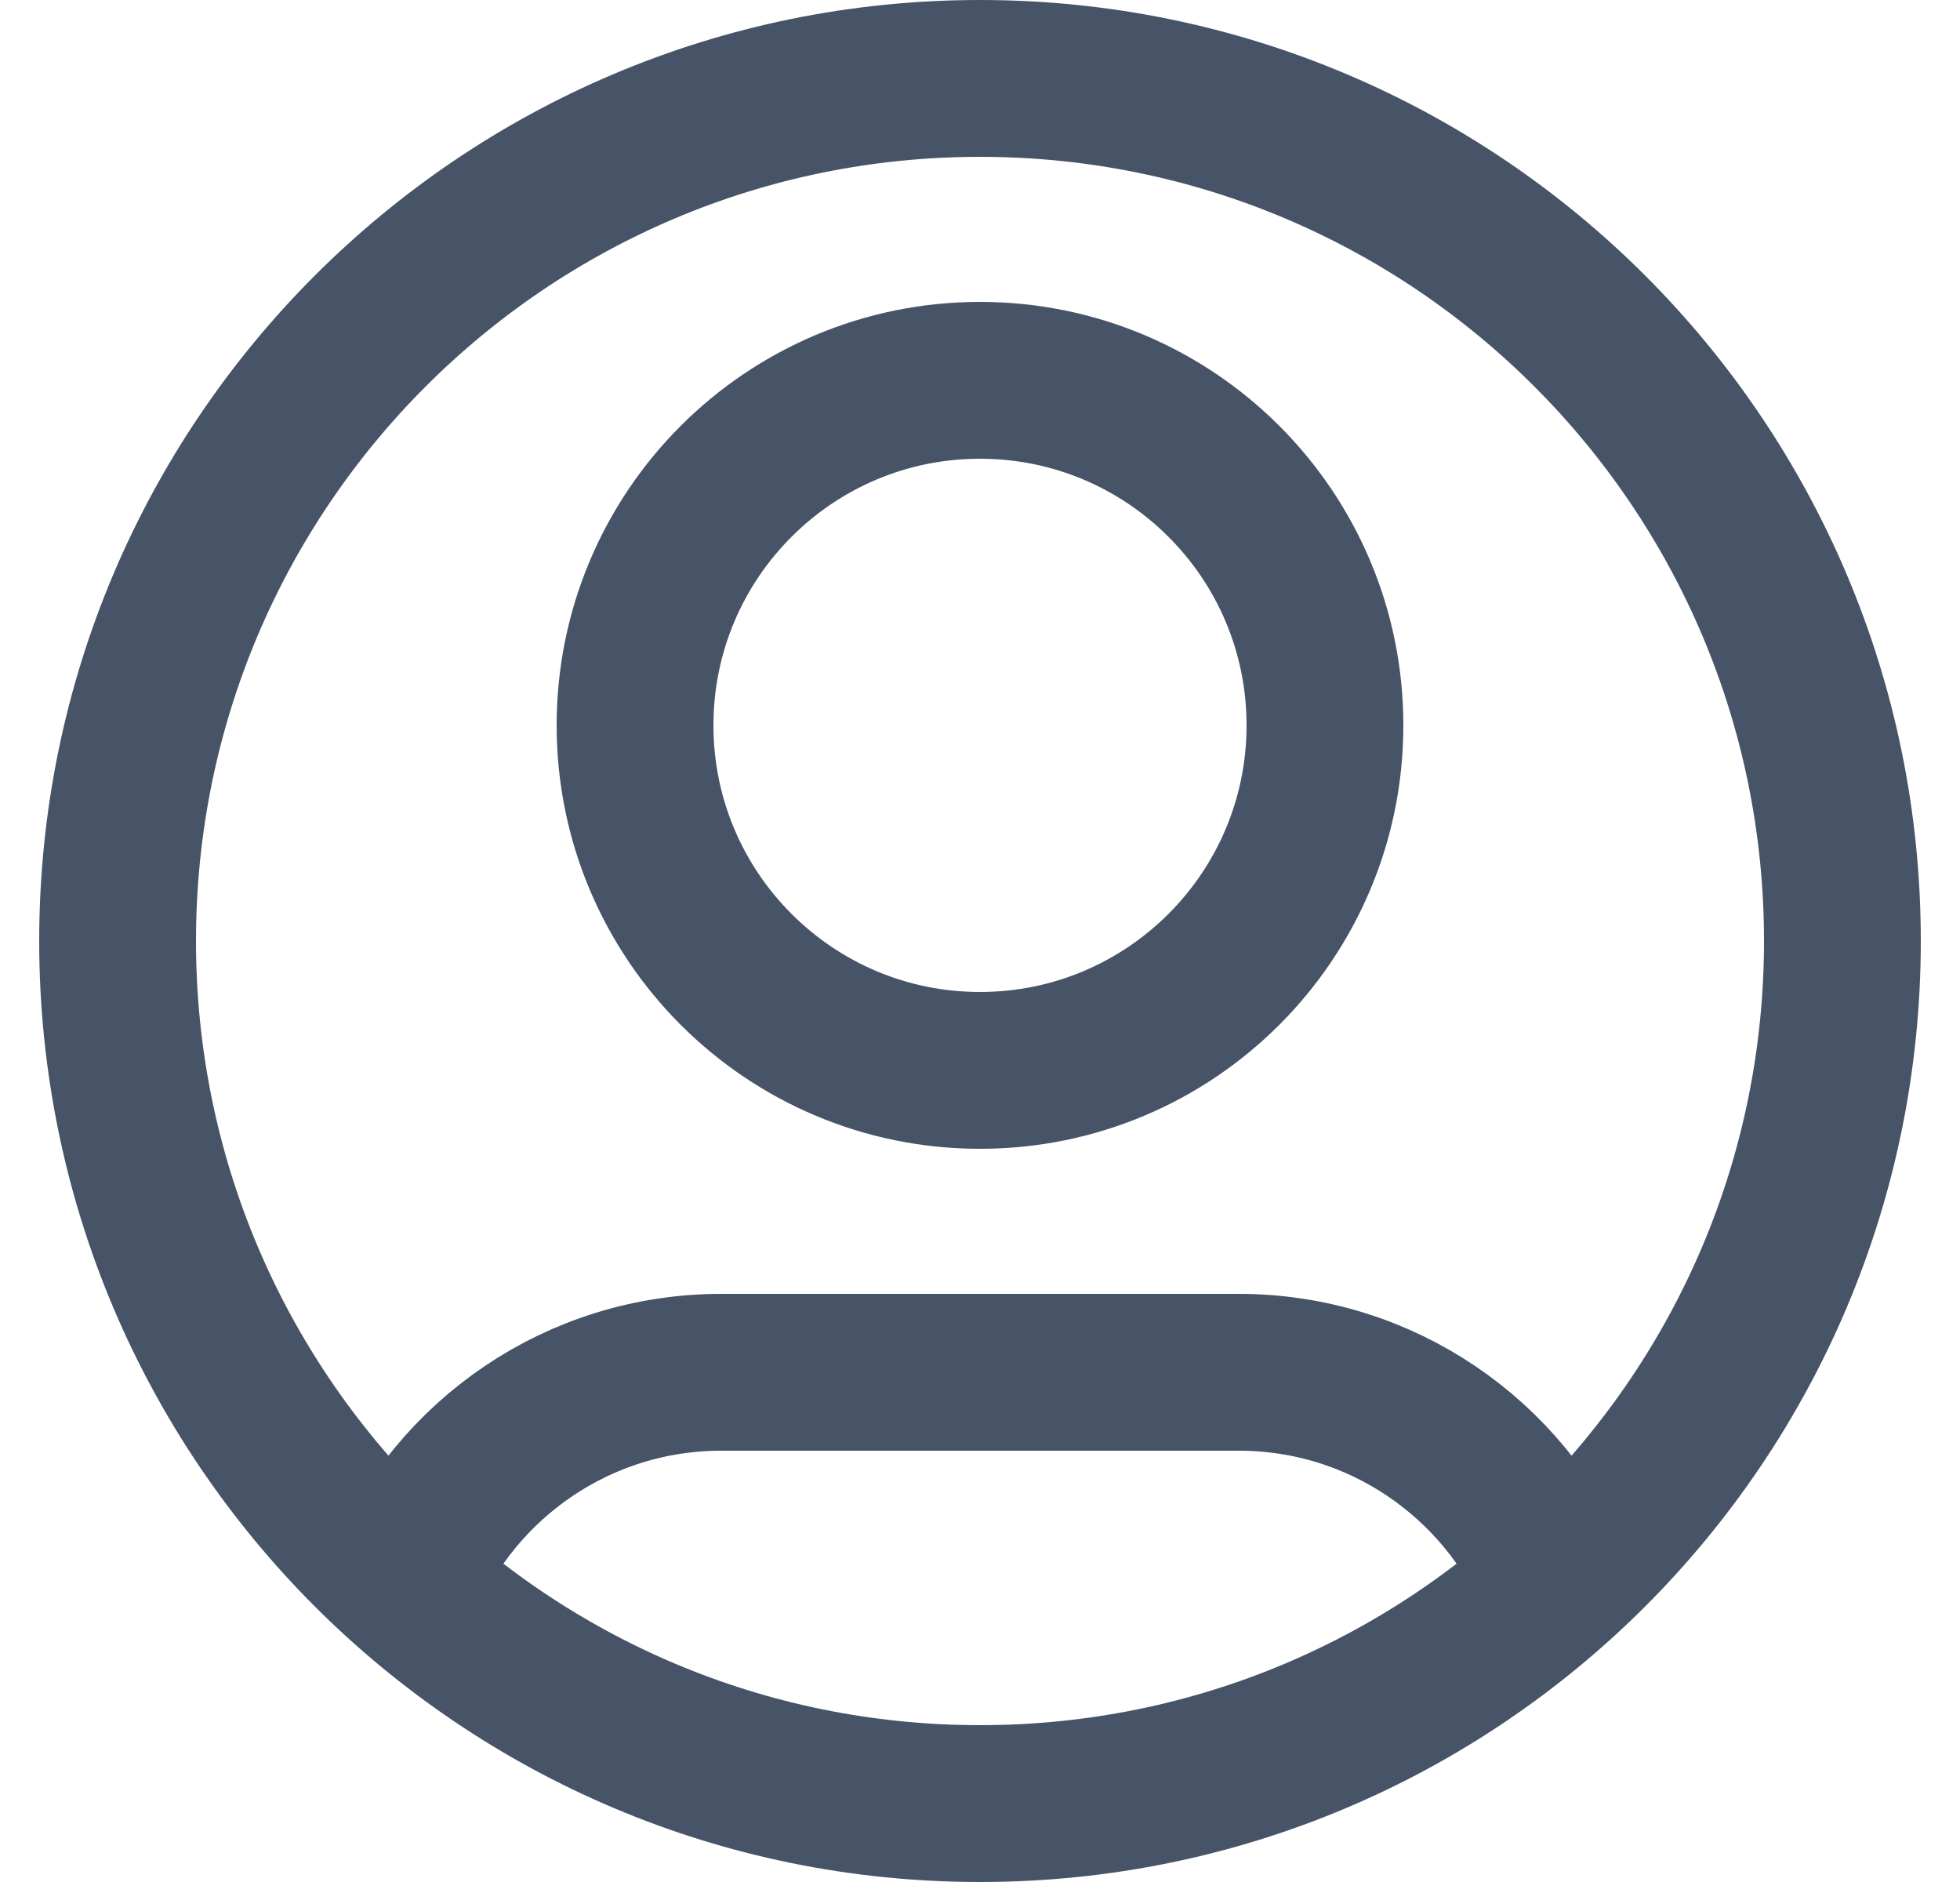 <svg width="25" height="24" viewBox="0 0 25 24" fill="none" xmlns="http://www.w3.org/2000/svg">
<path d="M5.148 20.182C5.817 18.606 7.379 17.5 9.2 17.5H15.8C17.621 17.5 19.183 18.606 19.852 20.182M16.9 9.25C16.9 11.68 14.93 13.65 12.5 13.65C10.07 13.65 8.1 11.68 8.1 9.25C8.1 6.82 10.07 4.85 12.5 4.85C14.93 4.85 16.9 6.82 16.9 9.25ZM23.5 12C23.5 18.075 18.575 23 12.5 23C6.425 23 1.5 18.075 1.5 12C1.5 5.925 6.425 1 12.5 1C18.575 1 23.5 5.925 23.5 12Z" stroke="#475467" stroke-width="2" stroke-linecap="round" stroke-linejoin="round"/>
</svg>
